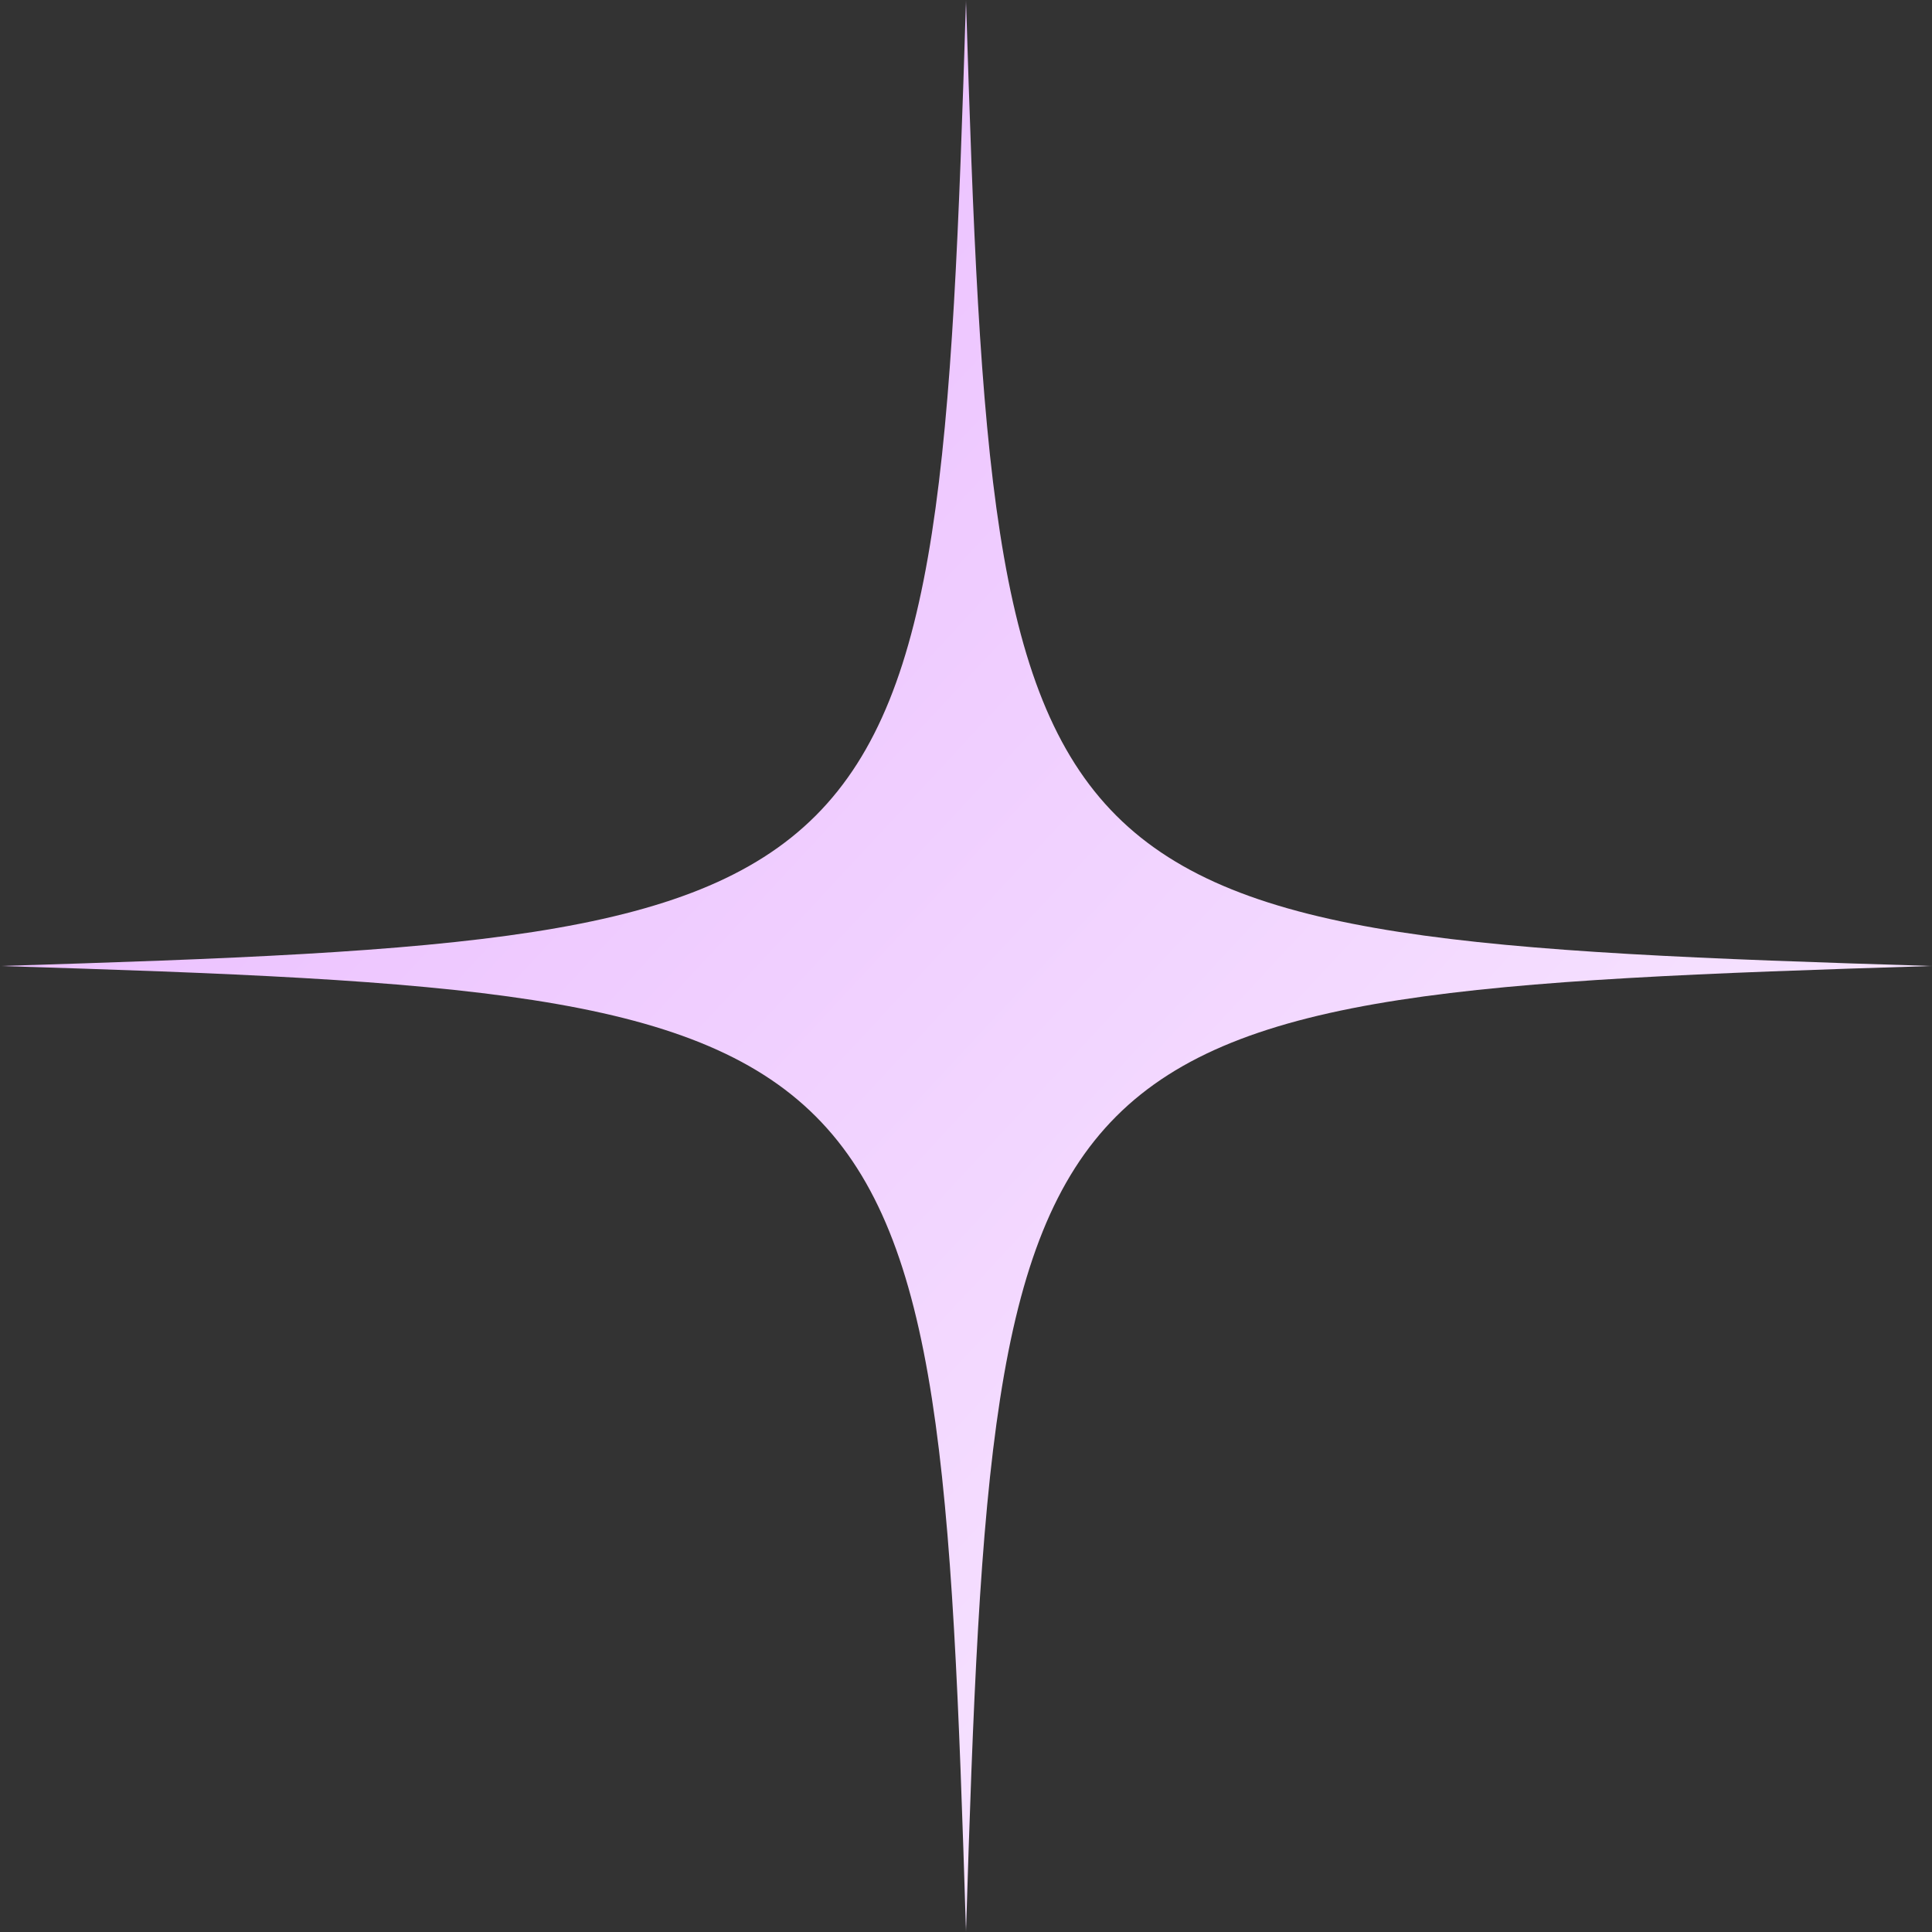 <svg width="126" height="126" viewBox="0 0 126 126" fill="none" xmlns="http://www.w3.org/2000/svg">
<rect x="0" y="0" width="126" height="126" fill="#333333" stroke="none"/>
<g clip-path="url(#clip0_220_82)">
<mask id="mask0_220_82" style="mask-type:luminance" maskUnits="userSpaceOnUse" x="0" y="0" width="126" height="126">
<path d="M126 0H0V126H126V0Z" fill="white"/>
</mask>
<g mask="url(#mask0_220_82)">
<path d="M63 126C61.176 66.315 59.685 64.833 0 63C59.685 61.176 61.167 59.685 63 0C64.824 59.685 66.315 61.167 126 63C66.315 64.833 64.833 66.297 63 126Z" fill="url(#paint0_linear_220_82)"/>
</g>
</g>
<defs>
<linearGradient id="paint0_linear_220_82" x1="8.82" y1="16.38" x2="112.77" y2="113.085" gradientUnits="userSpaceOnUse">
<stop stop-color="#E9B8FF"/>
<stop offset="1" stop-color="#F9ECFF"/>
</linearGradient>
<clipPath id="clip0_220_82">
<rect width="126" height="126" fill="white"/>
</clipPath>
</defs>
</svg>
